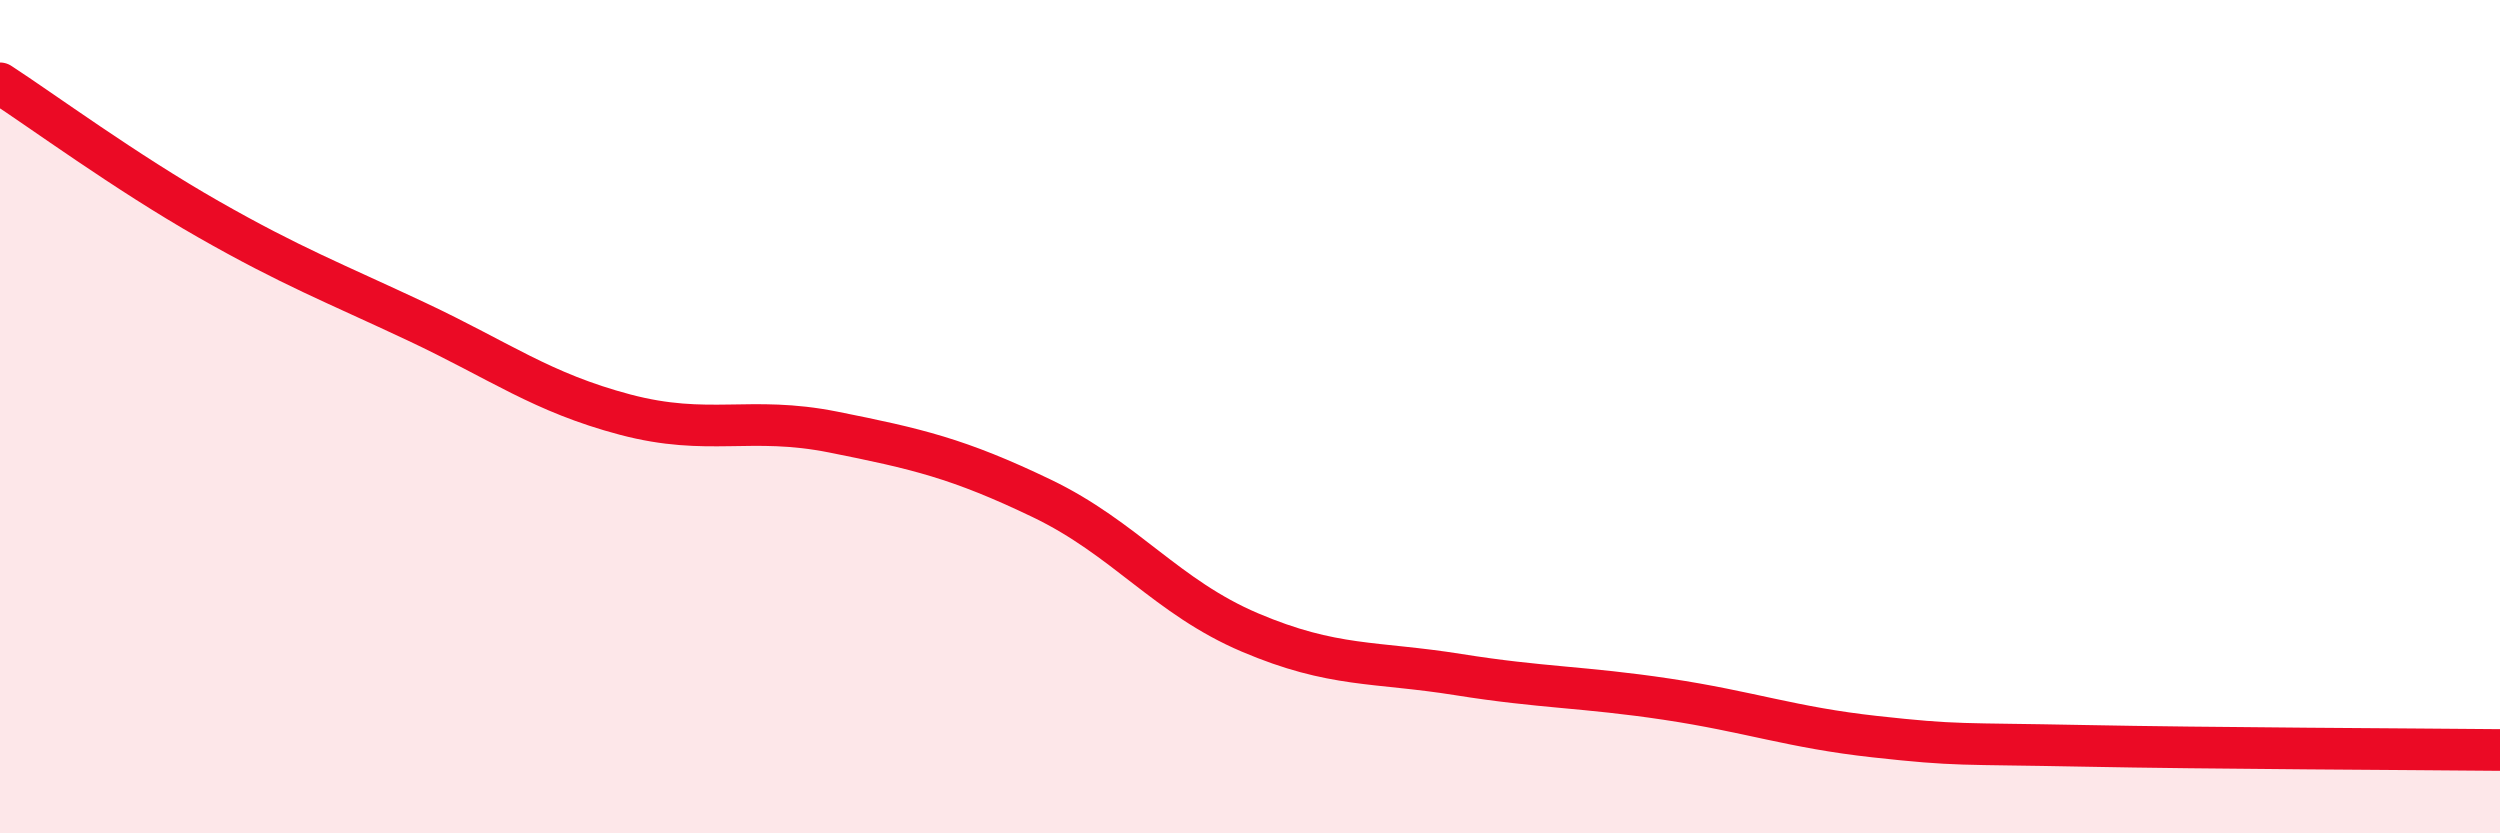 
    <svg width="60" height="20" viewBox="0 0 60 20" xmlns="http://www.w3.org/2000/svg">
      <path
        d="M 0,2 C 1,2.65 3,4.12 5,5.26 C 7,6.4 8,6.78 10,7.72 C 12,8.66 13,9.42 15,9.95 C 17,10.48 18,9.97 20,10.37 C 22,10.77 23,11 25,11.96 C 27,12.92 28,14.33 30,15.18 C 32,16.03 33,15.87 35,16.19 C 37,16.51 38,16.48 40,16.78 C 42,17.08 43,17.46 45,17.68 C 47,17.9 47,17.84 50,17.9 C 53,17.96 58,17.98 60,18L60 20L0 20Z"
        fill="#EB0A25"
        opacity="0.1"
        stroke-linecap="round"
        stroke-linejoin="round"
      />
      <path
        d="M 0,2 C 1,2.65 3,4.12 5,5.26 C 7,6.4 8,6.78 10,7.72 C 12,8.66 13,9.42 15,9.95 C 17,10.48 18,9.97 20,10.37 C 22,10.77 23,11 25,11.96 C 27,12.92 28,14.33 30,15.18 C 32,16.03 33,15.87 35,16.19 C 37,16.51 38,16.48 40,16.78 C 42,17.08 43,17.46 45,17.68 C 47,17.9 47,17.84 50,17.9 C 53,17.96 58,17.98 60,18"
        stroke="#EB0A25"
        stroke-width="1"
        fill="none"
        stroke-linecap="round"
        stroke-linejoin="round"
      />
    </svg>
  
